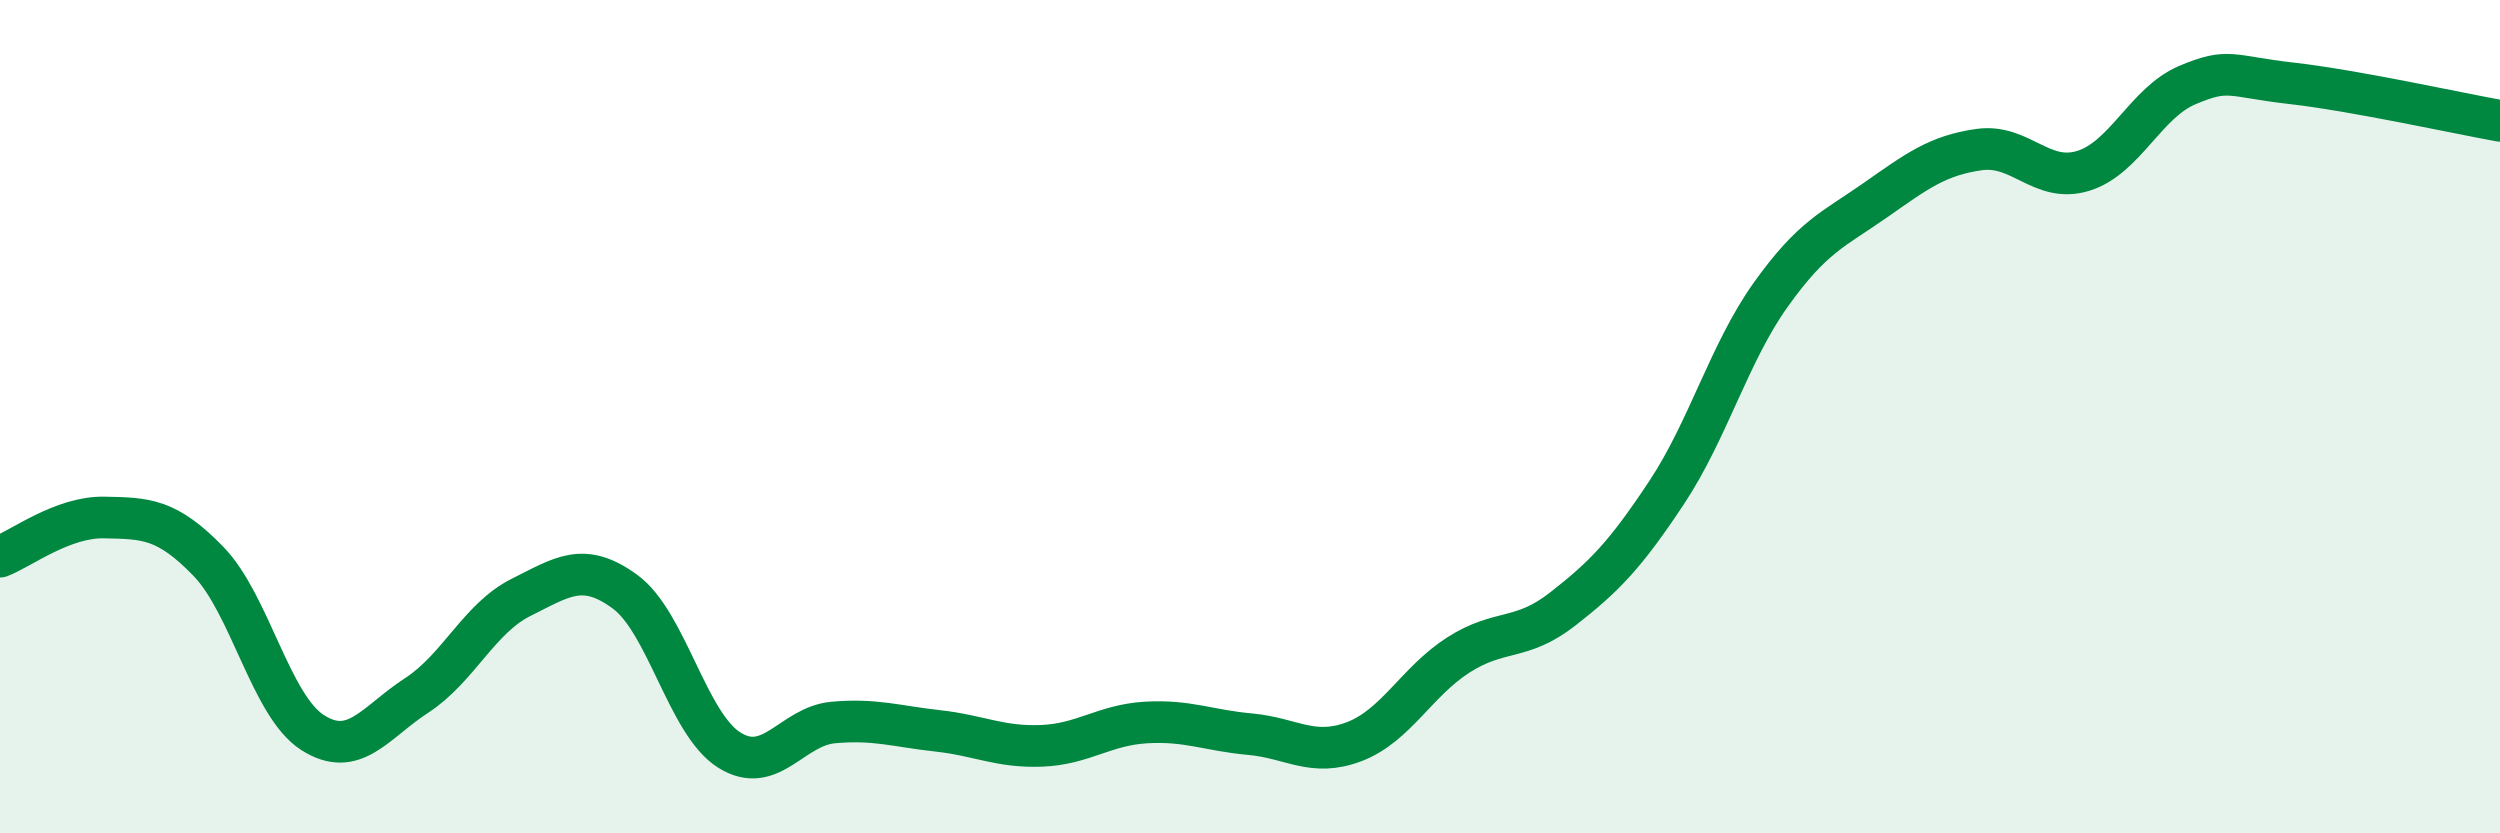 
    <svg width="60" height="20" viewBox="0 0 60 20" xmlns="http://www.w3.org/2000/svg">
      <path
        d="M 0,13.36 C 0.5,13.17 1.5,12.4 2.5,12.42 C 3.5,12.44 4,12.44 5,13.47 C 6,14.5 6.5,16.94 7.5,17.58 C 8.5,18.22 9,17.34 10,16.69 C 11,16.04 11.5,14.84 12.5,14.34 C 13.5,13.84 14,13.47 15,14.2 C 16,14.93 16.5,17.37 17.5,18 C 18.5,18.63 19,17.43 20,17.34 C 21,17.25 21.5,17.43 22.5,17.54 C 23.5,17.65 24,17.94 25,17.9 C 26,17.86 26.5,17.4 27.5,17.34 C 28.5,17.28 29,17.53 30,17.62 C 31,17.71 31.5,18.18 32.5,17.8 C 33.5,17.42 34,16.36 35,15.72 C 36,15.08 36.5,15.4 37.5,14.62 C 38.5,13.84 39,13.33 40,11.82 C 41,10.31 41.5,8.47 42.5,7.07 C 43.5,5.67 44,5.51 45,4.81 C 46,4.11 46.5,3.73 47.5,3.59 C 48.5,3.45 49,4.41 50,4.1 C 51,3.79 51.5,2.46 52.5,2.04 C 53.5,1.62 53.5,1.83 55,2 C 56.5,2.17 59,2.72 60,2.9L60 20L0 20Z"
        fill="#008740"
        opacity="0.1"
        stroke-linecap="round"
        stroke-linejoin="round"
      />
      <path
        d="M 0,13.36 C 0.5,13.17 1.5,12.4 2.5,12.42 C 3.5,12.44 4,12.44 5,13.47 C 6,14.5 6.5,16.94 7.5,17.58 C 8.5,18.22 9,17.34 10,16.69 C 11,16.04 11.5,14.84 12.5,14.34 C 13.5,13.84 14,13.47 15,14.2 C 16,14.93 16.5,17.37 17.5,18 C 18.5,18.63 19,17.43 20,17.34 C 21,17.25 21.5,17.43 22.5,17.54 C 23.5,17.65 24,17.94 25,17.9 C 26,17.86 26.5,17.4 27.5,17.34 C 28.5,17.28 29,17.53 30,17.62 C 31,17.71 31.5,18.18 32.5,17.8 C 33.5,17.42 34,16.36 35,15.72 C 36,15.08 36.5,15.4 37.5,14.62 C 38.5,13.84 39,13.33 40,11.82 C 41,10.31 41.5,8.47 42.5,7.07 C 43.5,5.67 44,5.51 45,4.81 C 46,4.11 46.5,3.73 47.5,3.59 C 48.5,3.45 49,4.41 50,4.1 C 51,3.79 51.5,2.46 52.5,2.04 C 53.5,1.62 53.5,1.83 55,2 C 56.5,2.17 59,2.72 60,2.9"
        stroke="#008740"
        stroke-width="1"
        fill="none"
        stroke-linecap="round"
        stroke-linejoin="round"
      />
    </svg>
  